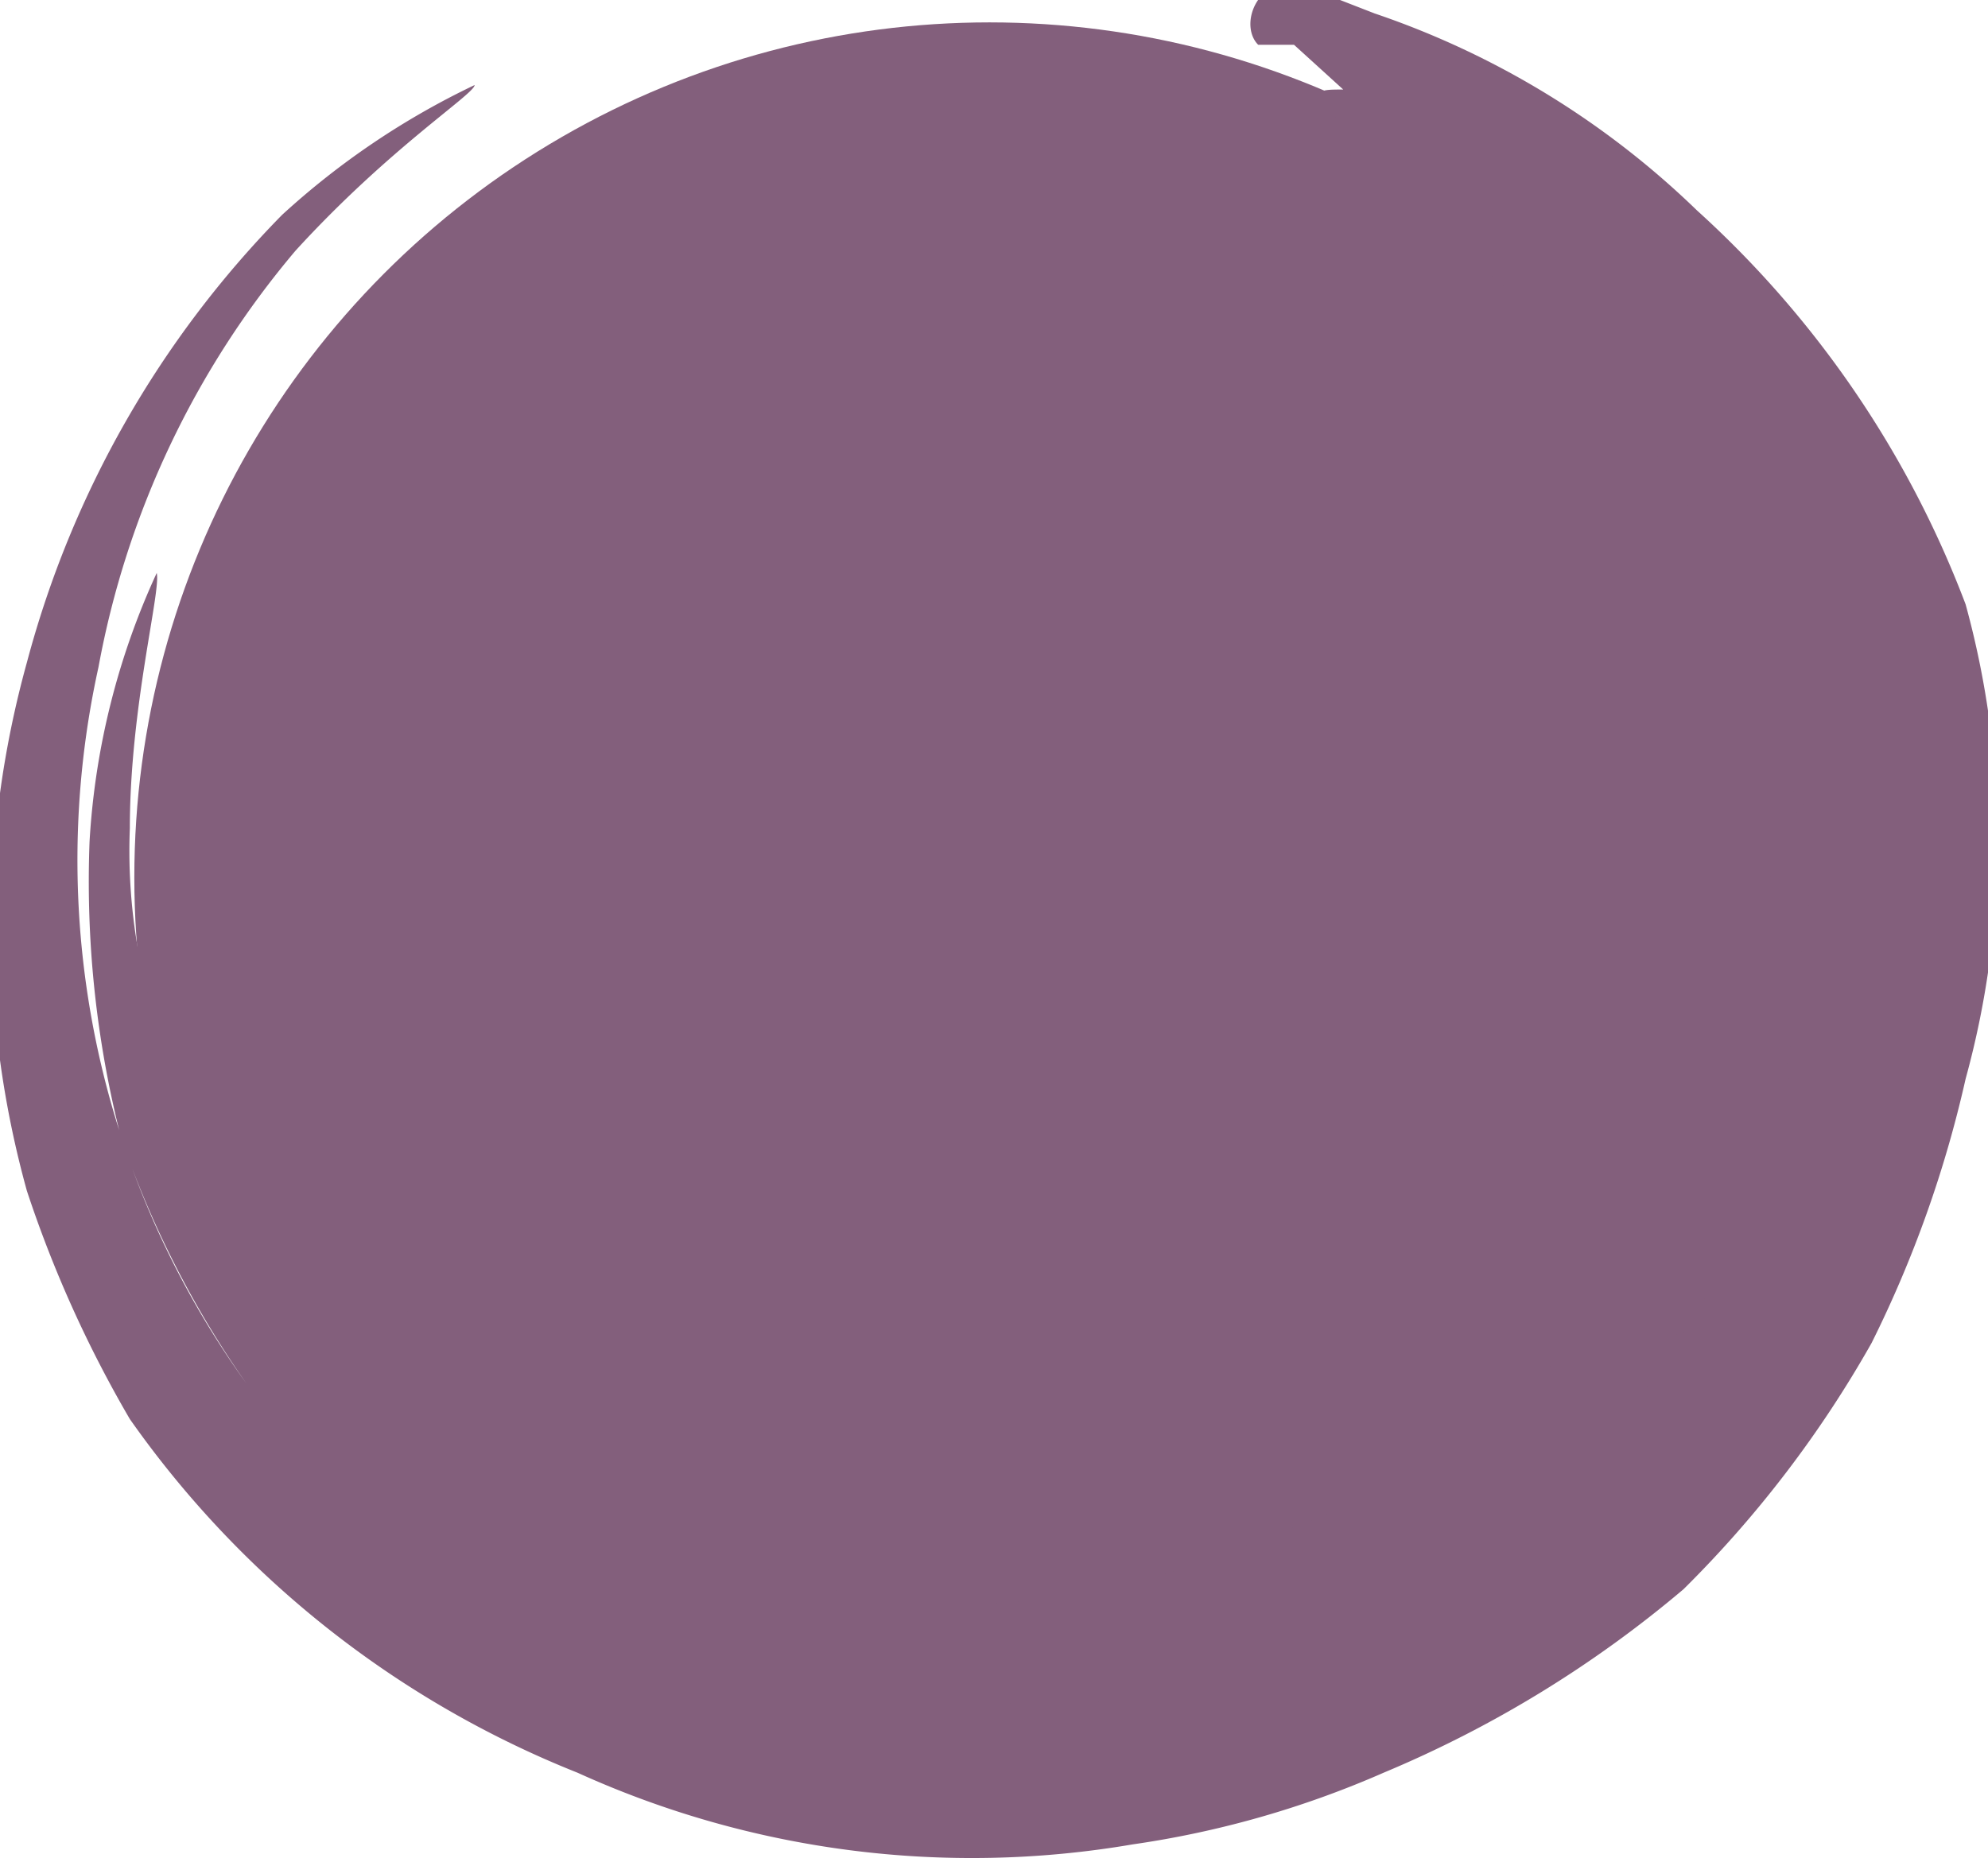 <svg xmlns="http://www.w3.org/2000/svg" viewBox="0 0 4.44 4.16"><defs><style>.cls-1{fill:#835f7c;}</style></defs><g id="Vrstva_2" data-name="Vrstva 2"><g id="poznamky"><circle class="cls-1" cx="2.21" cy="1.96" r="1.91"/><path class="cls-1" d="M2.81.14l.08,0L3,.24l0,0c-.06,0-.08,0,0,.08a.07.07,0,0,1,0,0h0c0,.09.08.15.17.22a1.83,1.83,0,0,1,.51.49,1.3,1.3,0,0,1,.19.37,1.63,1.63,0,0,1-.47,1.75,1.74,1.74,0,0,1-.59.33h0A1.69,1.69,0,0,1,2,3.62a1.67,1.67,0,0,1-.7-.29c-.18,0-.49-.48-.55-.66a1.37,1.37,0,0,1-.13-1,1.62,1.62,0,0,1,2-1.22c.26.08,0-.19-.39-.23,0,0-.25,0-.29,0L1.32.43a1.71,1.71,0,0,0-.92,1l0,0a1.2,1.2,0,0,1,0,.33,2.07,2.07,0,0,0,0,.35v0a2.21,2.21,0,0,0,0,.35,1.27,1.27,0,0,1-.11-.57c0-.27.07-.53.06-.57l0,0a1.66,1.66,0,0,0-.15.6,2.31,2.31,0,0,0,.07.66,2.19,2.19,0,0,0,.28.55l0,0a2,2,0,0,1-.33-1.6A2,2,0,0,1,.66.6c.21-.23.4-.35.4-.37v0A1.75,1.75,0,0,0,.63.52a2.25,2.25,0,0,0-.57,1,2.21,2.21,0,0,0,0,1.18,2.67,2.67,0,0,0,.23.51,2.23,2.23,0,0,0,1,.79,2.13,2.13,0,0,0,1.24.16h0A2.16,2.16,0,0,0,3.09,4a2.57,2.57,0,0,0,.67-.41,2.51,2.51,0,0,0,.42-.55,2.6,2.6,0,0,0,.21-.59,2,2,0,0,0,0-1.06A2.27,2.27,0,0,0,3.79.51,1.92,1.92,0,0,0,3.07.07L2.89,0C2.8,0,2.77.1,2.81.14ZM.42,2.44l0,0v0ZM4,1.67a1.82,1.82,0,0,1-.28,1.41,1.79,1.79,0,0,1-1.36.77H2.21a.43.43,0,0,1,.13,0,1.73,1.73,0,0,0,1.32-.71A1.75,1.75,0,0,0,4,1.77.22.22,0,0,0,4,1.67Z" transform="translate(0 -0.04)"/></g></g></svg>